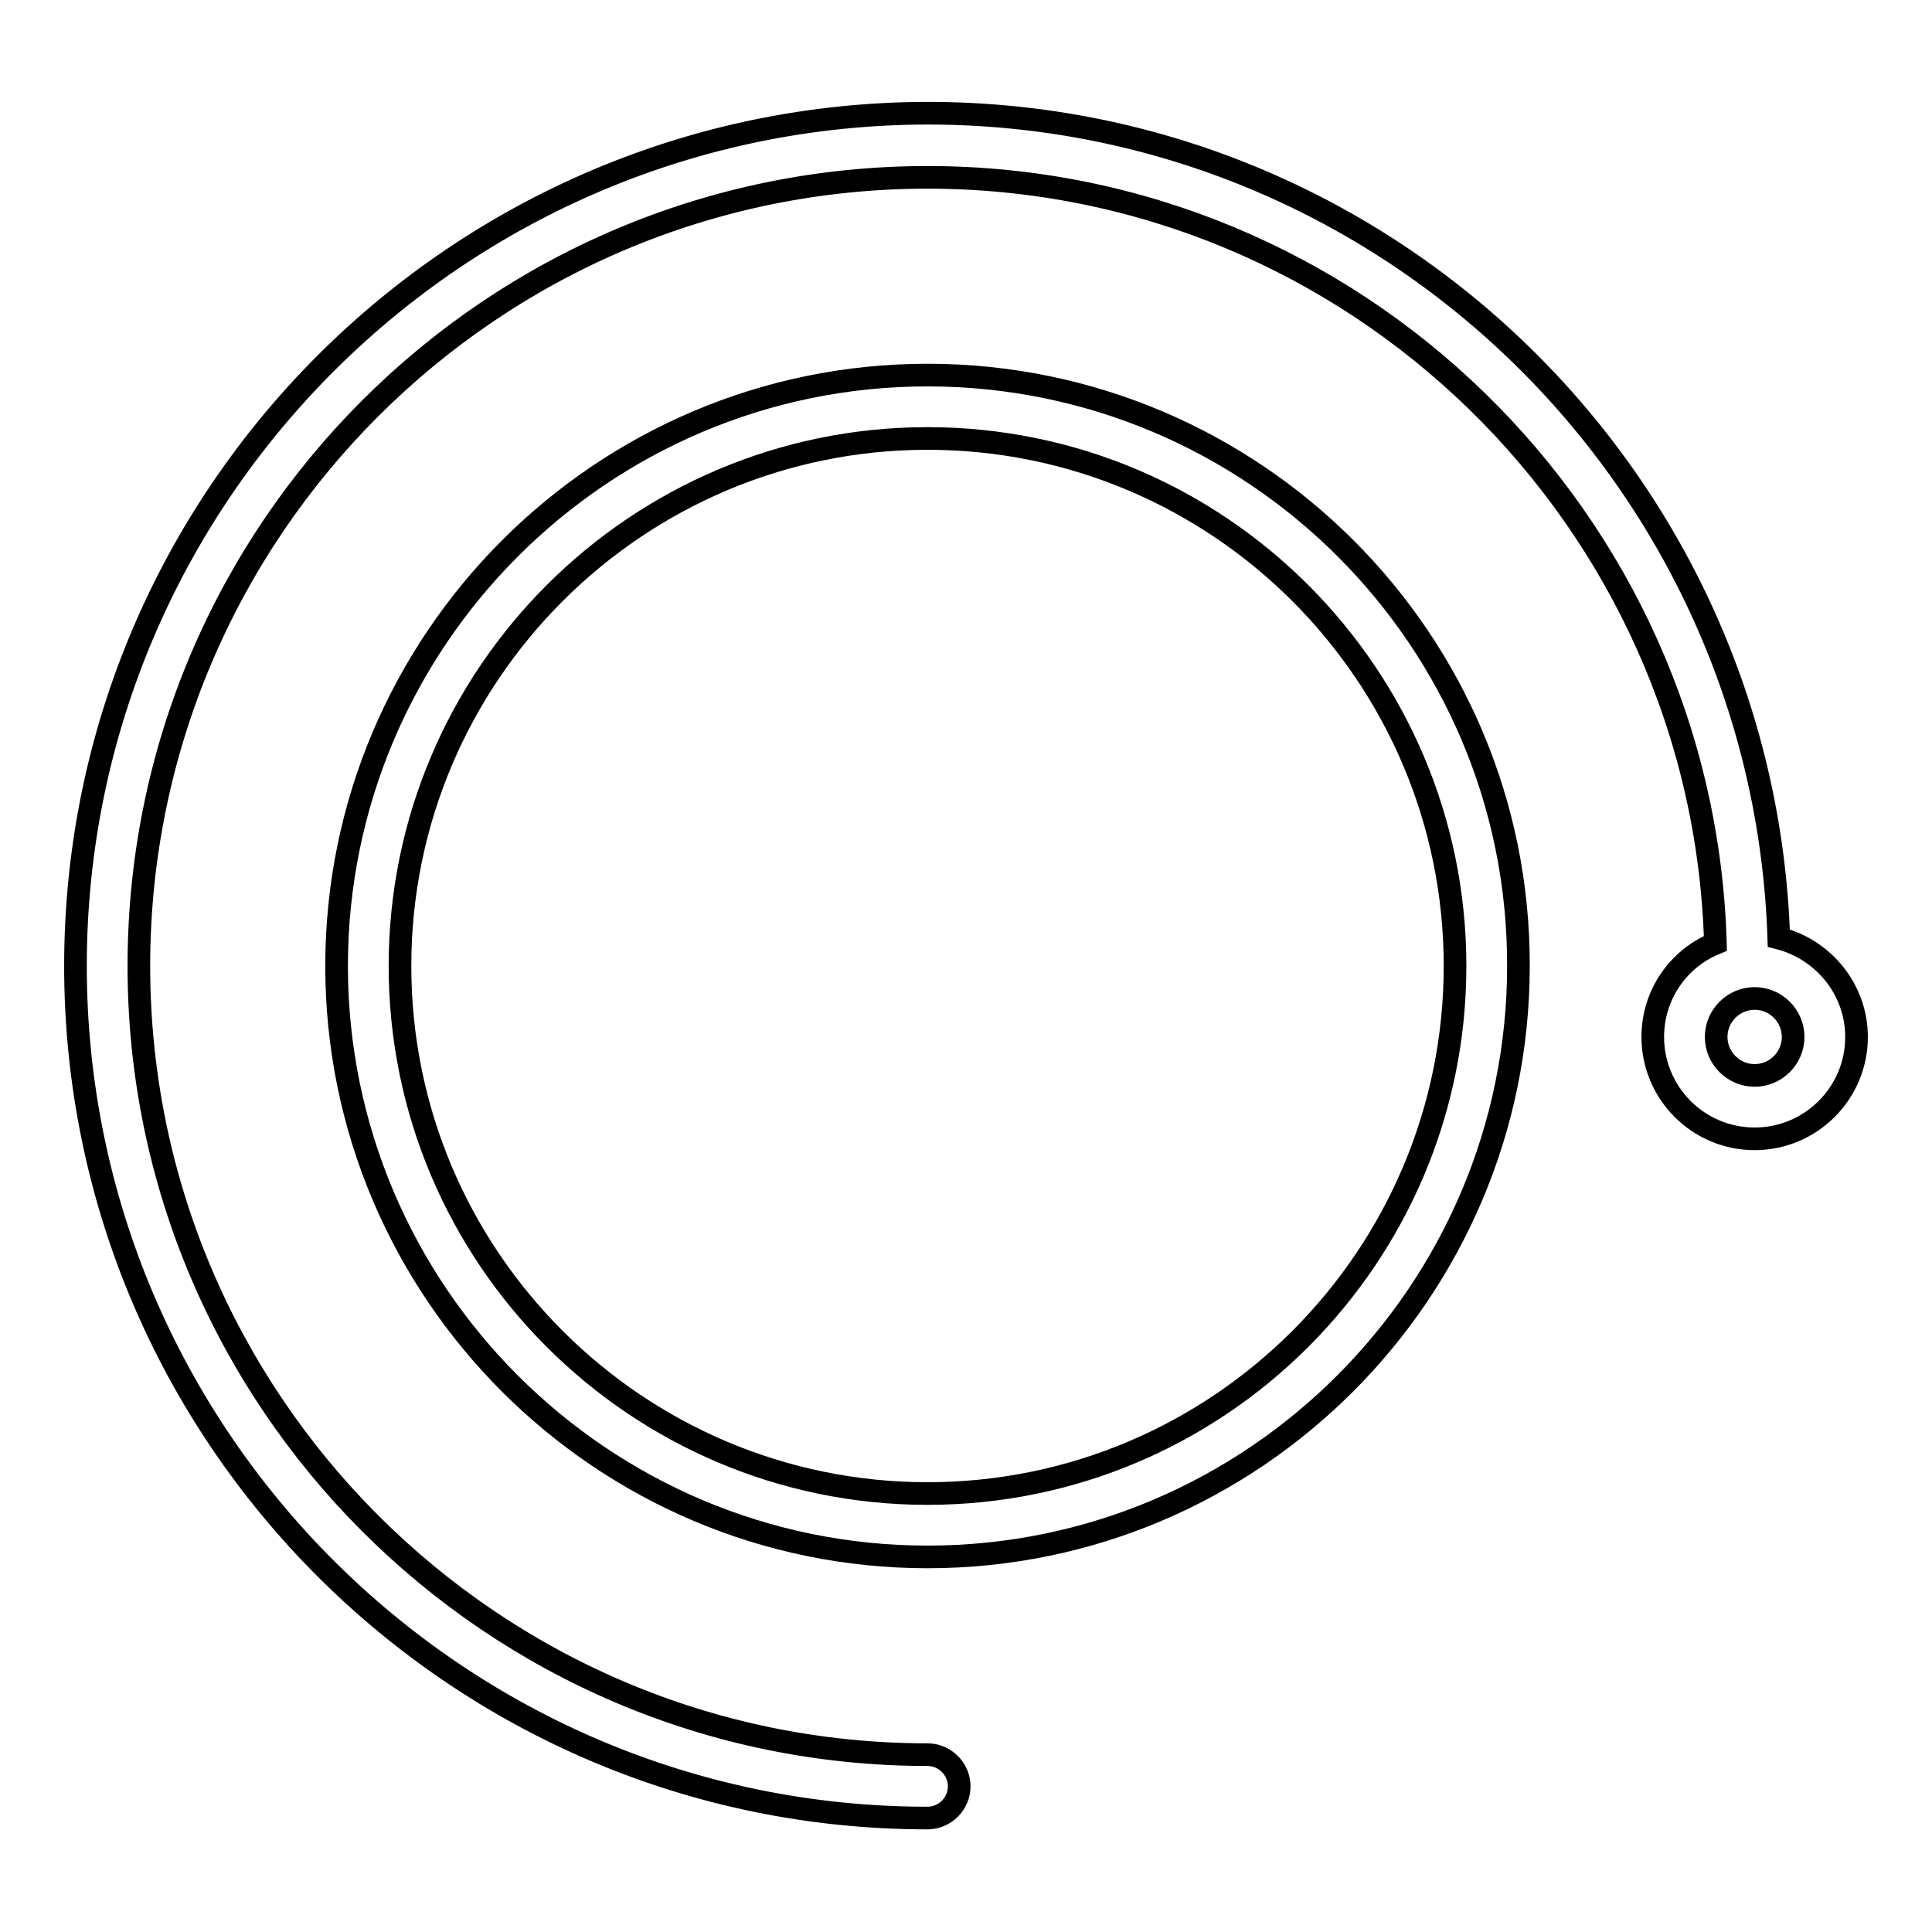 <?xml version="1.0" encoding="utf-8"?>
<!-- Svg Vector Icons : http://www.onlinewebfonts.com/icon -->
<!DOCTYPE svg PUBLIC "-//W3C//DTD SVG 1.1//EN" "http://www.w3.org/Graphics/SVG/1.1/DTD/svg11.dtd">
<svg version="1.1" xmlns="http://www.w3.org/2000/svg" xmlns:xlink="http://www.w3.org/1999/xlink" x="0px" y="0px" viewBox="0 0 256 256" enable-background="new 0 0 256 256" xml:space="preserve">
<g><g><g><g><path stroke-width="3" fill-opacity="0" stroke="#000000"  d="M122.9,49.7c-43.2,0-78.3,35.2-78.3,78.3c0,43.2,35.2,78.3,78.3,78.3c43.2,0,78.3-35.2,78.3-78.3C201.3,84.8,166.1,49.7,122.9,49.7z M122.9,197.9C84.4,197.9,53,166.6,53,128s31.4-69.9,69.9-69.9c38.6,0,69.9,31.4,69.9,69.9S161.5,197.9,122.9,197.9z"/><path stroke-width="3" fill-opacity="0" stroke="#000000"  d="M235.7,124.3c-2-60.6-51.7-109.3-112.8-109.3C60.7,15.1,10,65.7,10,128s50.7,112.9,112.9,112.9c2.3,0,4.2-1.9,4.2-4.2s-1.9-4.2-4.2-4.2c-57.6,0-104.5-46.9-104.5-104.5c0-57.7,46.9-104.5,104.5-104.5c56.6,0,102.8,45.3,104.4,101.5c-4.9,2-8.3,6.8-8.3,12.4c0,7.4,6,13.5,13.5,13.5c7.4,0,13.5-6,13.5-13.5C246,131.1,241.6,125.8,235.7,124.3z M232.5,142.5c-2.8,0-5.1-2.3-5.1-5.1c0-2.8,2.3-5.1,5.1-5.1c2.8,0,5.1,2.3,5.1,5.1S235.3,142.5,232.5,142.5z"/></g></g><g></g><g></g><g></g><g></g><g></g><g></g><g></g><g></g><g></g><g></g><g></g><g></g><g></g><g></g><g></g></g></g>
</svg>